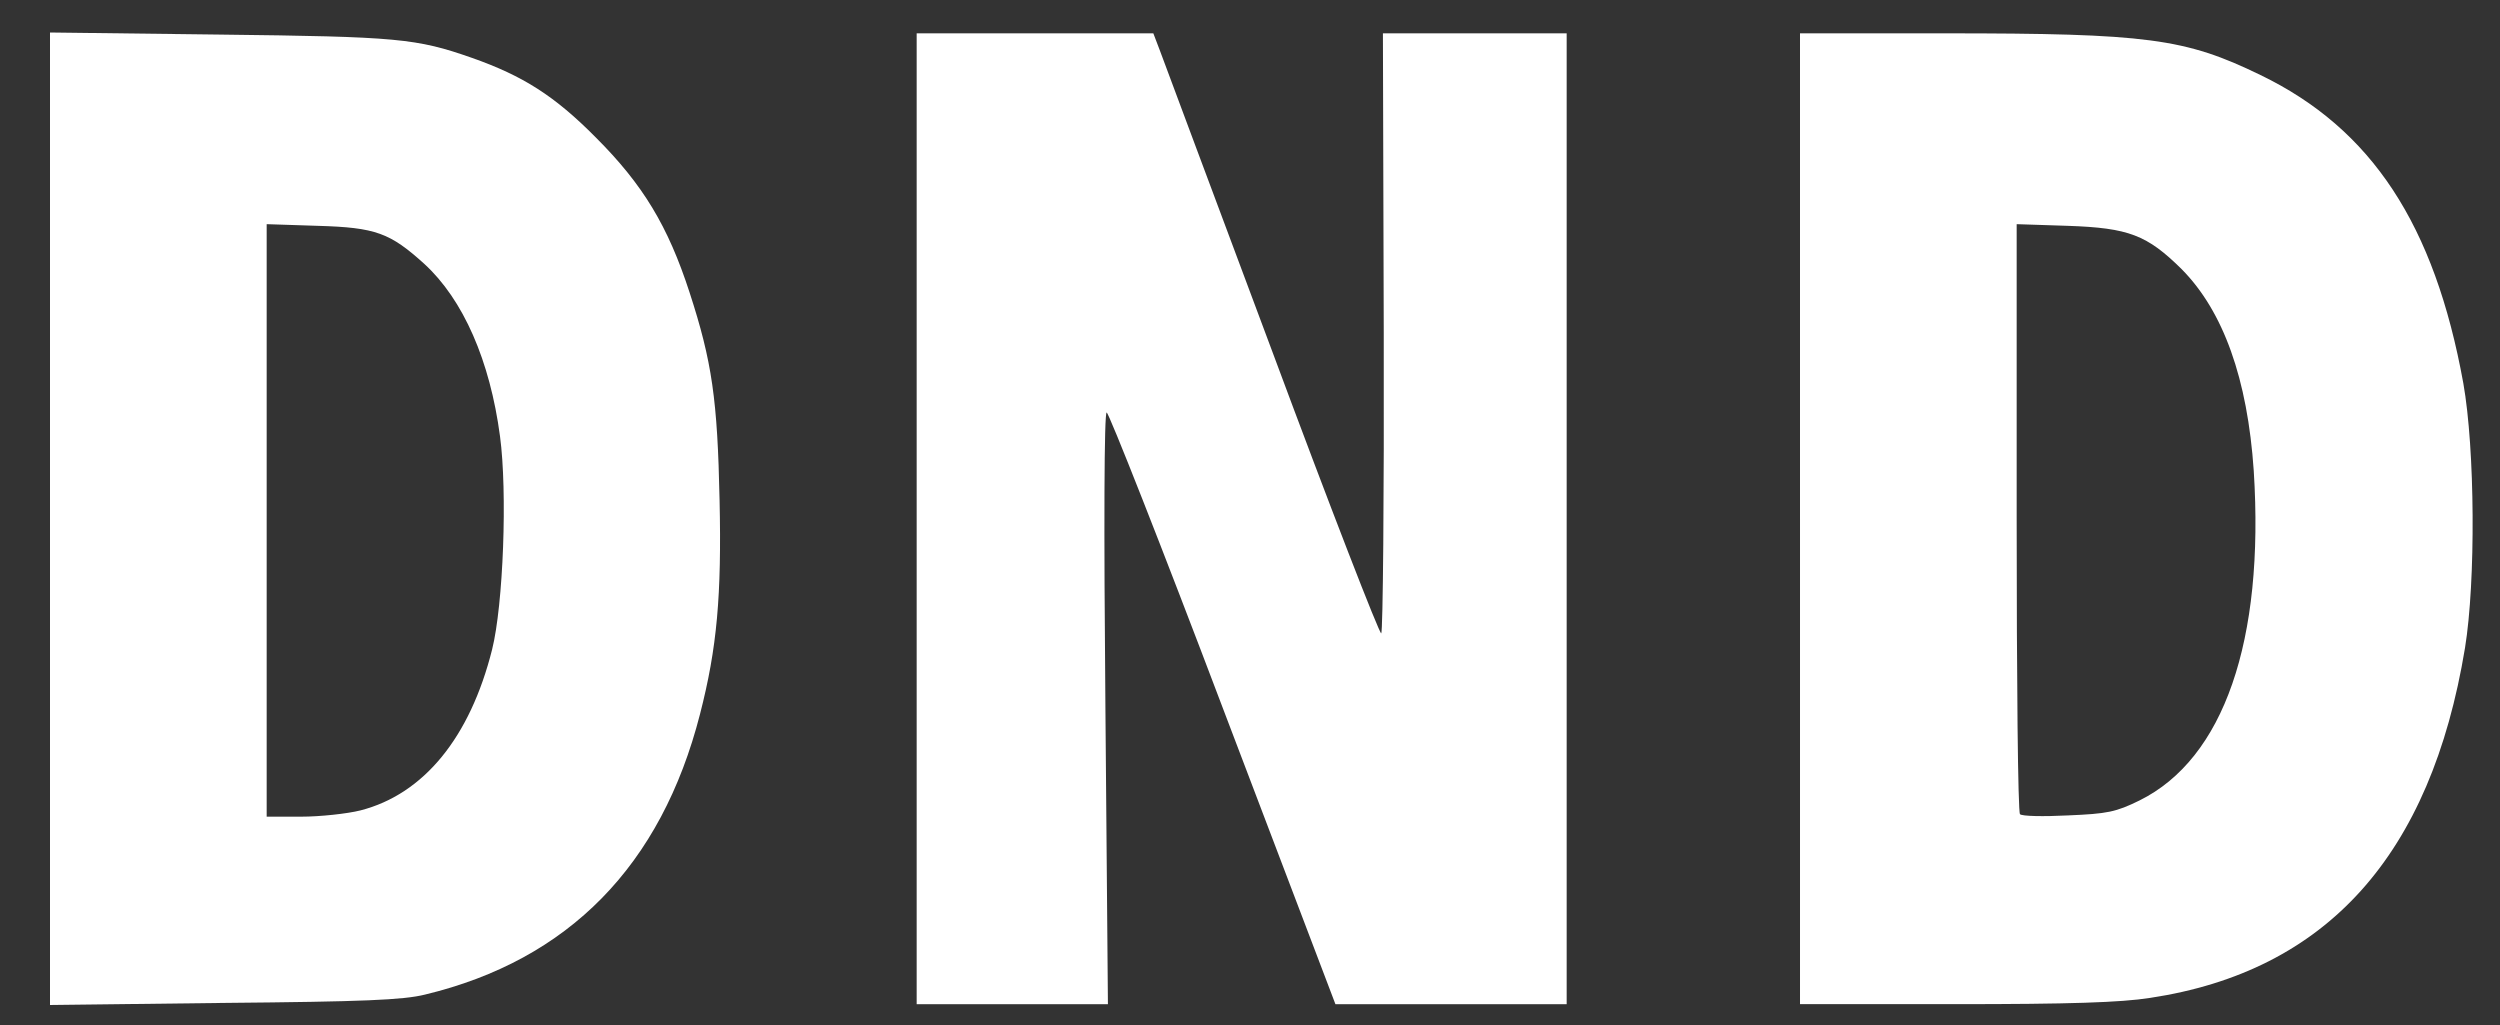 <svg class="img-fluid" id="outputsvg" xmlns="http://www.w3.org/2000/svg" style="transform: none; transform-origin: 50% 50%; cursor: move; max-height: 410.98px;" width="600" height="246" viewBox="0 0 6000 2460"><rect x="0" y="0" width="6000" height="2460" fill="#333333" stroke="none"/><g id="l4SVD9Vdgym1DyX2UuRGpa5" fill="rgb(255,255,255)" style="transform: none;"><g><path id="pcnldUZqY" d="M120 1245 l0 -1167 408 5 c427 5 471 9 605 56 122 43 198 91 297 191 113 113 173 212 225 372 54 166 67 257 72 499 5 228 -6 354 -47 513 -93 363 -315 590 -660 673 -52 13 -149 17 -482 20 l-418 5 0 -1167z m745 700 c152 -39 263 -175 316 -386 27 -108 37 -378 19 -512 -24 -181 -88 -328 -182 -414 -82 -74 -116 -87 -255 -91 l-123 -4 0 711 0 711 83 0 c45 0 110 -7 142 -15z"></path><path id="p1GeS5buiC" d="M2200 1245 l0 -1165 284 0 284 0 16 42 c9 24 130 349 270 723 139 374 257 678 261 675 4 -3 7 -328 6 -722 l-2 -718 220 0 221 0 0 1165 0 1165 -277 0 -278 0 -270 -710 c-148 -391 -274 -710 -279 -710 -6 0 -7 270 -3 710 l6 710 -229 0 -230 0 0 -1165z"></path><path id="peBdz7a4K" d="M4320 1245 l0 -1165 348 0 c486 0 576 12 757 100 267 129 418 359 487 740 28 158 30 475 4 635 -82 498 -332 776 -756 840 -70 11 -193 15 -467 15 l-373 0 0 -1165z m815 676 c202 -100 300 -383 274 -791 -15 -221 -73 -383 -173 -484 -83 -82 -127 -99 -273 -104 l-123 -4 0 704 c0 388 3 708 8 712 4 5 56 6 115 3 95 -4 115 -8 172 -36z"></path></g></g></svg>
